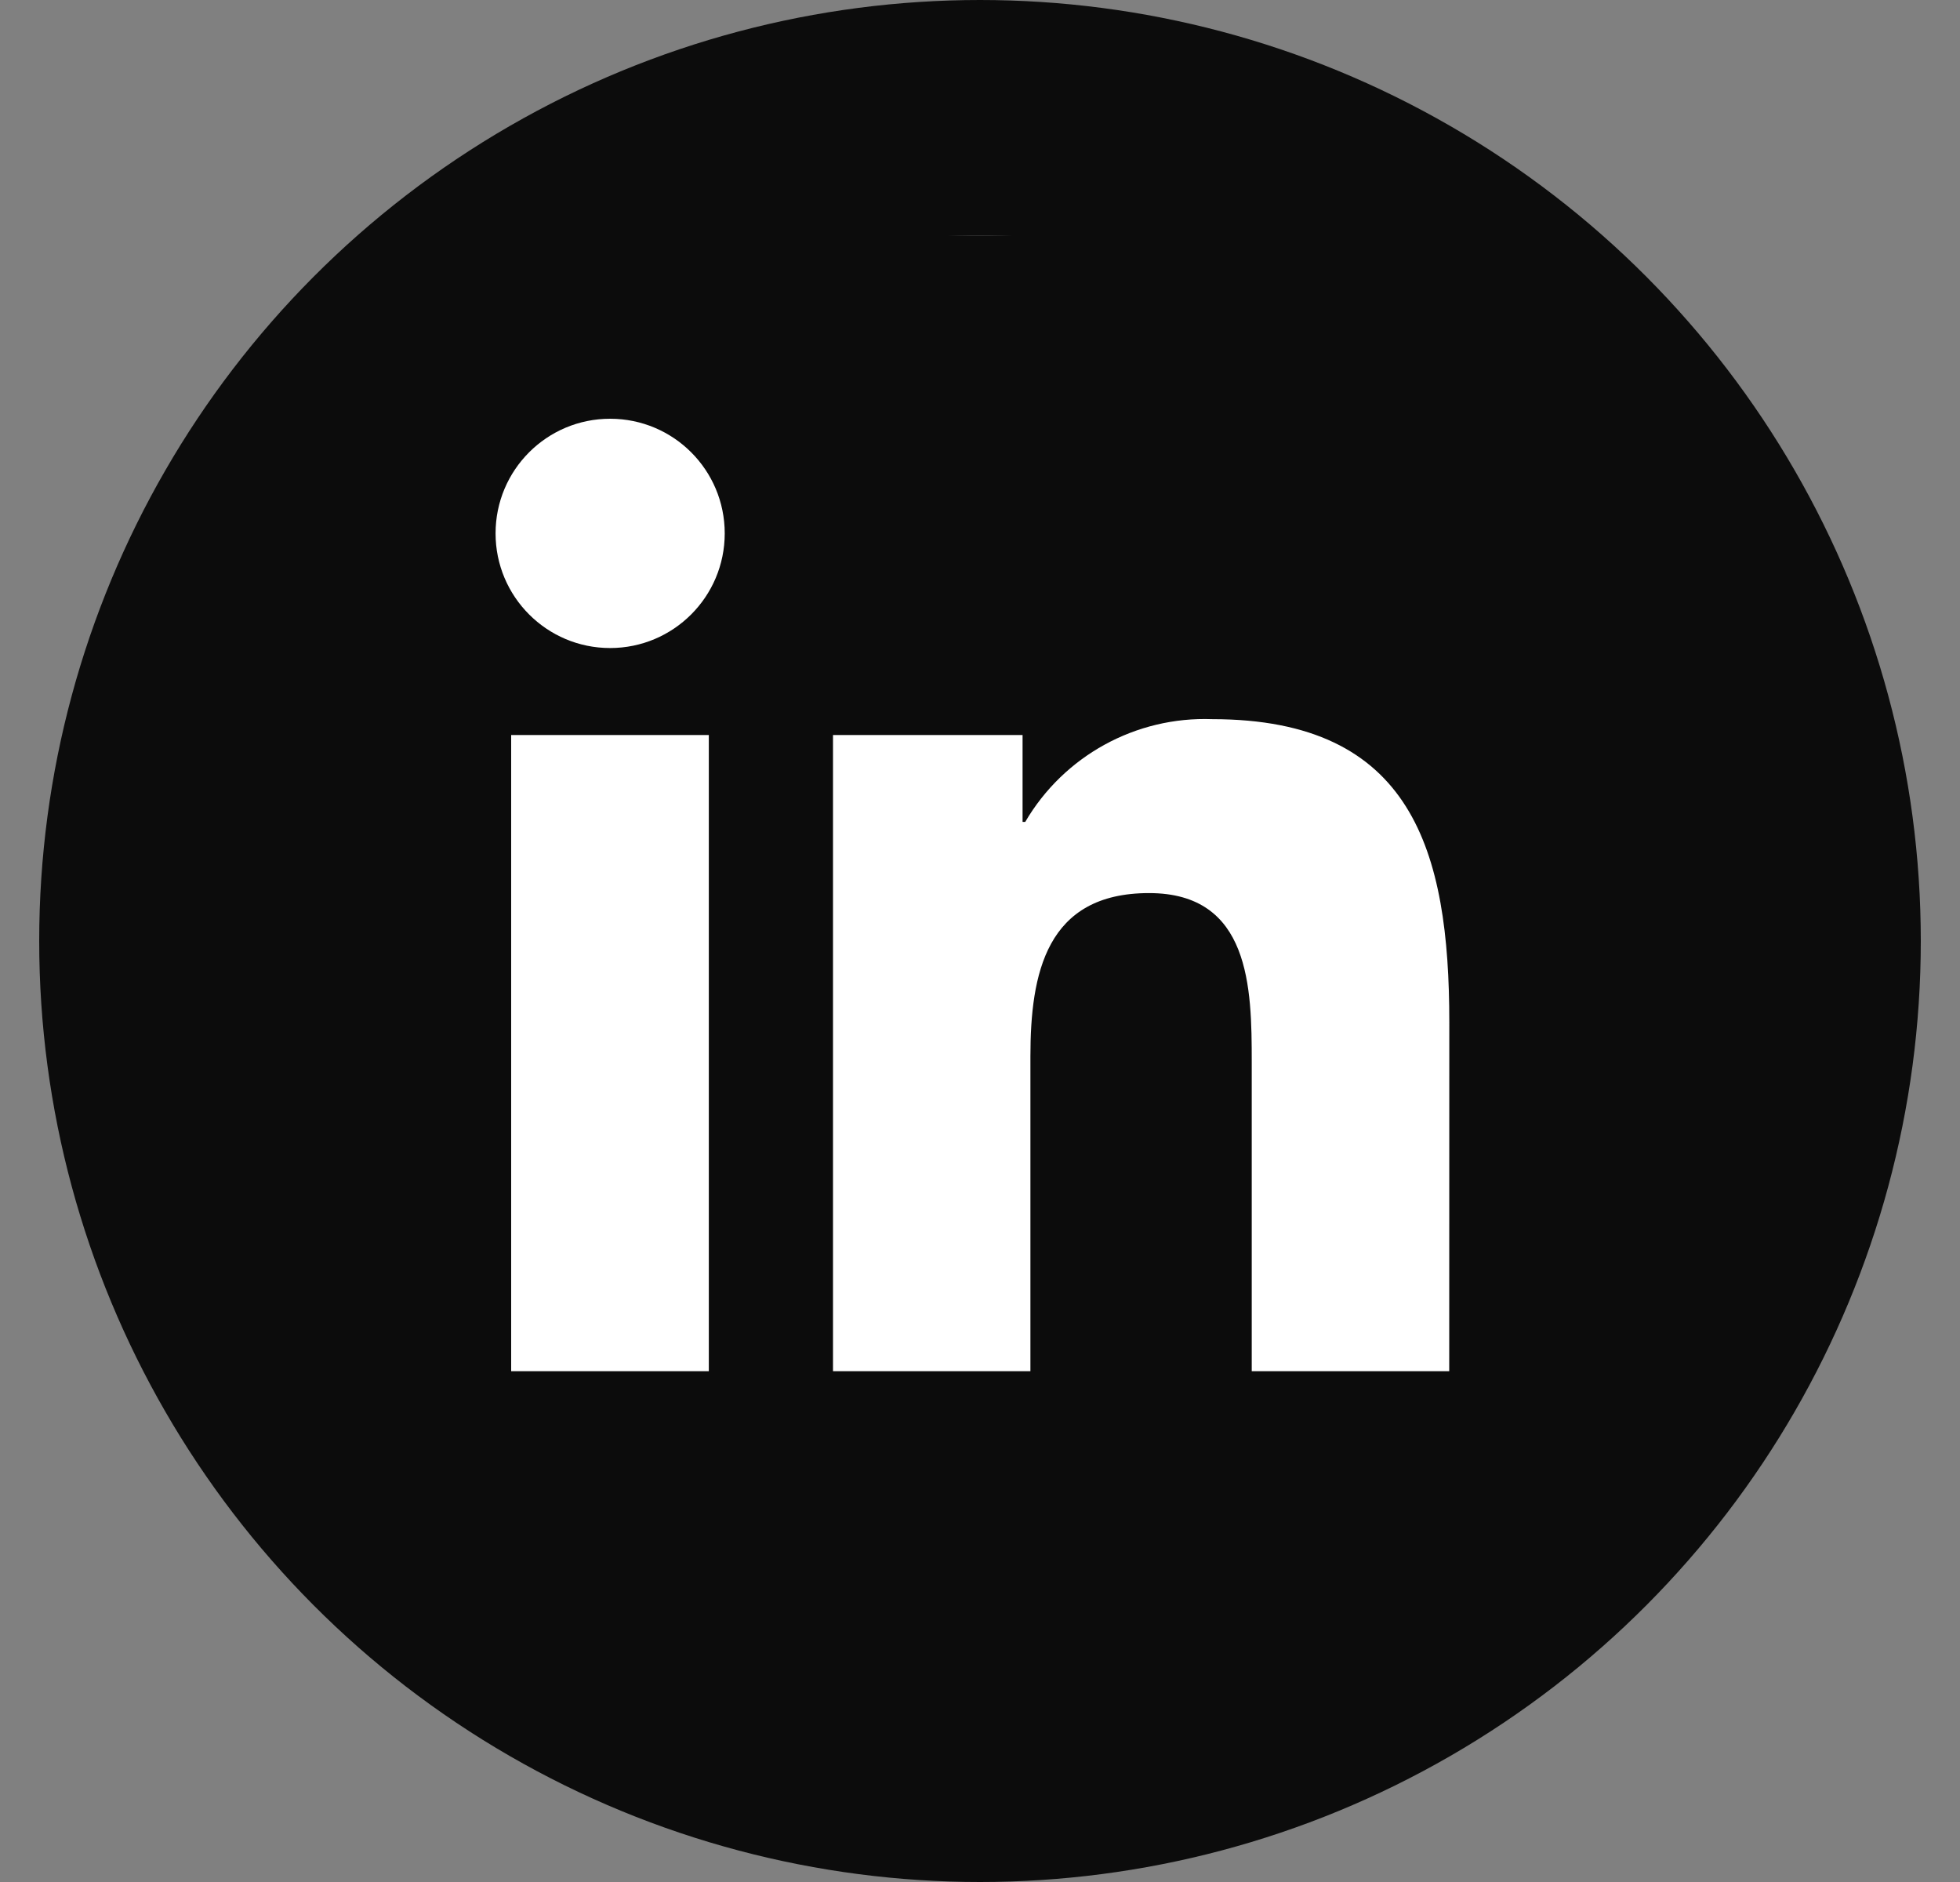 <svg width="25" height="24" viewBox="0 0 25 24" fill="none" xmlns="http://www.w3.org/2000/svg">
<rect x="0" y="0" width="25" height="24" fill="#808080" stroke="none"/>
<g clip-path="url(#clip0_417_36703)">
<circle cx="12.5" cy="12" r="12" fill="#0C0C0C"/>
<circle cx="12.5" cy="11.5" r="8.5" fill="white"/>
<path d="M18.485 17.486H15.966V13.541C15.966 12.6 15.949 11.389 14.656 11.389C13.344 11.389 13.143 12.414 13.143 13.473V17.486H10.625V9.373H13.043V10.481H13.077C13.57 9.639 14.487 9.135 15.463 9.171C18.016 9.171 18.486 10.851 18.486 13.035L18.485 17.486ZM7.782 8.264C6.975 8.264 6.321 7.609 6.321 6.802C6.321 5.994 6.975 5.34 7.782 5.34C8.59 5.34 9.244 5.994 9.244 6.802C9.244 7.609 8.59 8.264 7.782 8.264ZM9.041 17.486H6.52V9.373H9.041V17.486ZM19.741 3.001H5.254C4.57 2.993 4.008 3.542 4 4.227V18.773C4.008 19.459 4.57 20.007 5.254 20H19.741C20.427 20.008 20.991 19.46 21 18.773V4.226C20.99 3.54 20.426 2.991 19.741 3" fill="#0C0C0C"/>
</g>
<defs>
<clipPath id="clip0_417_36703">
<rect width="24" height="24" fill="white" transform="translate(0.5)"/>
</clipPath>
</defs>
</svg>
